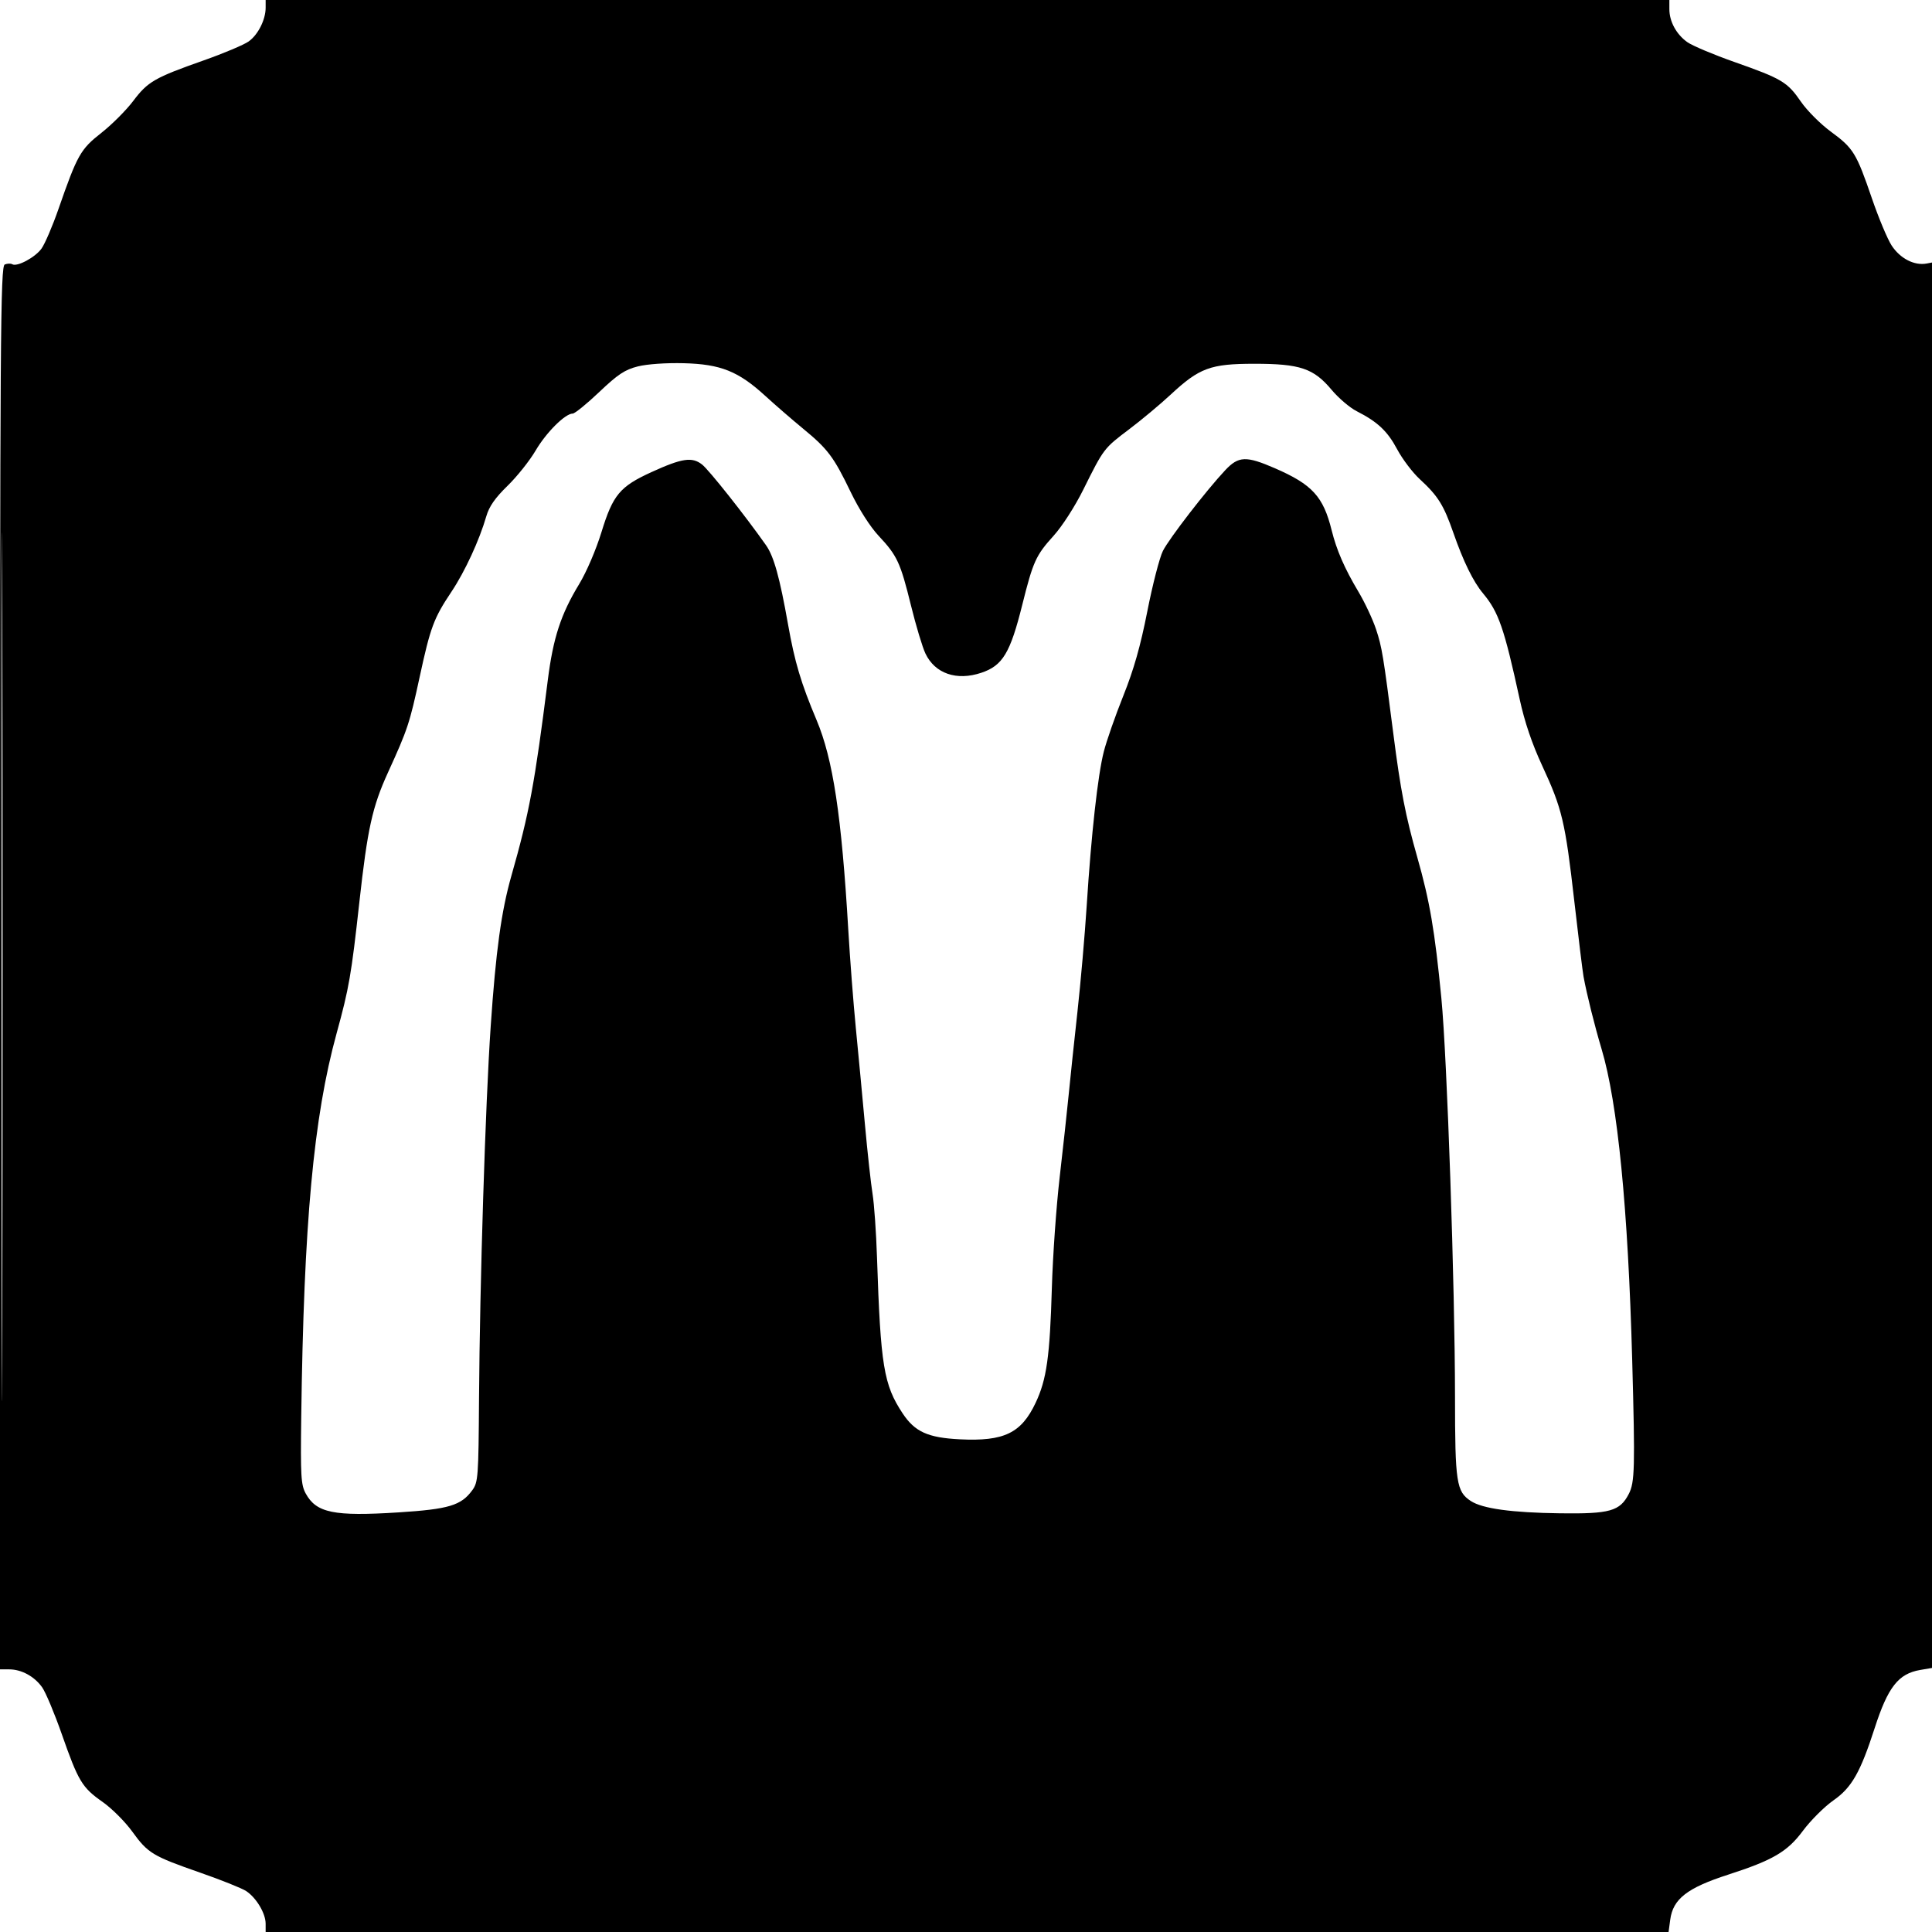 <svg xmlns="http://www.w3.org/2000/svg" width="640" height="640" viewBox="0 0 640 640" version="1.1">
	<path d="M 88 2.532 C 88 6.522, 85.486 11.518, 82.363 13.734 C 80.788 14.851, 74.100 17.670, 67.500 19.998 C 51.157 25.763, 48.985 27.013, 44.122 33.454 C 41.802 36.528, 37.057 41.279, 33.578 44.013 C 26.641 49.464, 25.620 51.279, 19.348 69.299 C 17.404 74.884, 14.888 80.752, 13.758 82.340 C 11.669 85.273, 5.623 88.503, 4.046 87.529 C 3.570 87.234, 2.465 87.268, 1.590 87.604 C 0.143 88.159, -0 109.097, -0 320.607 L 0 553 3.050 553 C 7.123 553, 11.375 555.314, 13.952 558.933 C 15.113 560.563, 18.034 567.522, 20.445 574.398 C 25.950 590.101, 27.167 592.125, 33.972 596.901 C 37.012 599.035, 41.426 603.441, 43.780 606.693 C 49.021 613.932, 50.500 614.827, 66.348 620.351 C 73.290 622.770, 80.123 625.506, 81.533 626.429 C 84.902 628.637, 87.992 633.810, 87.996 637.250 L 88 640 320.368 640 L 552.737 640 553.286 635.902 C 554.207 629.035, 558.921 625.378, 572.500 620.995 C 587.271 616.228, 592.100 613.399, 597.205 606.522 C 599.792 603.036, 604.388 598.455, 607.417 596.342 C 613.392 592.175, 616.284 587.097, 620.995 572.500 C 625.400 558.852, 628.857 554.432, 636.091 553.197 L 640.500 552.445 640.752 319.605 L 641.004 86.766 638.252 87.292 C 634.171 88.072, 629.457 85.653, 626.631 81.329 C 625.255 79.223, 622.306 72.179, 620.078 65.676 C 614.934 50.667, 613.964 49.094, 606.456 43.581 C 603.054 41.083, 598.621 36.644, 596.605 33.717 C 592.082 27.150, 590.324 26.100, 574.550 20.537 C 567.609 18.089, 560.589 15.132, 558.950 13.965 C 555.315 11.376, 553 7.129, 553 3.050 L 553 0 320.500 0 L 88 0 88 2.532 M 0.492 320.500 C 0.492 448.650, 0.608 500.926, 0.750 436.670 C 0.892 372.413, 0.892 267.563, 0.750 203.670 C 0.608 139.776, 0.492 192.350, 0.492 320.500 M 211.272 121.384 C 206.997 122.463, 204.672 124.007, 198.519 129.852 C 194.380 133.783, 190.423 137, 189.725 137 C 187.219 137, 180.953 143.244, 177.435 149.247 C 175.462 152.612, 171.274 157.870, 168.127 160.933 C 164.024 164.925, 162.038 167.773, 161.103 171 C 158.795 178.972, 154.013 189.332, 149.562 196 C 143.685 204.806, 142.592 207.734, 139.017 224.252 C 135.673 239.705, 135.056 241.567, 128.515 255.913 C 123.334 267.277, 121.734 274.526, 119.045 298.839 C 116.365 323.064, 115.634 327.279, 111.511 342.283 C 103.855 370.139, 100.627 405.170, 99.787 469.500 C 99.533 488.990, 99.702 491.869, 101.267 494.733 C 104.789 501.178, 110.598 502.363, 131.991 501.001 C 148.667 499.939, 152.751 498.715, 156.435 493.677 C 158.392 491.001, 158.510 489.406, 158.685 463.177 C 158.942 424.833, 160.797 365.700, 162.549 340 C 164.255 314.970, 166.066 301.826, 169.437 290 C 175.319 269.370, 177.137 259.589, 181.470 225.276 C 183.235 211.306, 185.795 203.469, 191.851 193.500 C 194.282 189.499, 197.456 182.099, 199.259 176.228 C 203.032 163.944, 205.353 161.160, 215.793 156.400 C 225.944 151.771, 229.262 151.275, 232.582 153.886 C 234.878 155.692, 246.936 170.915, 253.763 180.627 C 256.357 184.317, 258.298 191.307, 261.061 206.902 C 263.265 219.343, 265.330 226.266, 270.487 238.500 C 275.943 251.445, 278.788 270.246, 281.003 308 C 281.568 317.625, 282.691 332.250, 283.500 340.500 C 284.308 348.750, 285.667 363.150, 286.520 372.500 C 287.372 381.850, 288.508 392.200, 289.045 395.500 C 289.582 398.800, 290.245 408.250, 290.517 416.500 C 291.706 452.446, 292.738 458.732, 299.003 468.191 C 303.059 474.314, 307.373 476.268, 318 476.795 C 332.580 477.518, 338.306 474.761, 343.048 464.734 C 346.719 456.973, 347.775 449.495, 348.447 426.500 C 348.753 416.050, 349.914 399.625, 351.027 390 C 352.140 380.375, 353.481 368.086, 354.008 362.691 C 354.534 357.295, 355.843 344.920, 356.917 335.191 C 357.991 325.461, 359.372 309.625, 359.986 300 C 361.501 276.258, 363.657 256.826, 365.645 249 C 366.553 245.425, 369.461 237.100, 372.107 230.500 C 375.578 221.841, 377.794 214.045, 380.066 202.500 C 381.798 193.700, 384.120 184.700, 385.226 182.500 C 387.297 178.382, 399.641 162.397, 405.884 155.750 C 410.286 151.063, 412.785 150.966, 422.332 155.114 C 434.693 160.484, 438.353 164.480, 441.115 175.616 C 442.764 182.265, 445.380 188.275, 449.987 196 C 452.119 199.575, 454.756 205.200, 455.849 208.500 C 457.786 214.355, 458.249 217.156, 461.552 243 C 463.957 261.818, 465.593 270.258, 469.500 284 C 473.628 298.520, 475.302 308.320, 477.471 330.664 C 479.367 350.194, 481.976 426.471, 481.990 462.782 C 482.001 491.144, 482.450 494.099, 487.222 497.226 C 491.087 499.758, 500.737 501.088, 516.802 501.303 C 533.300 501.524, 536.608 500.593, 539.553 494.897 C 541.545 491.045, 541.665 486.346, 540.686 450.500 C 539.311 400.199, 535.881 365.367, 530.544 347.500 C 528.197 339.641, 525.650 329.420, 524.565 323.500 C 524.262 321.850, 522.880 310.559, 521.494 298.410 C 518.504 272.207, 517.480 267.886, 510.880 253.662 C 507.490 246.356, 505.059 239.186, 503.420 231.662 C 498.294 208.118, 496.435 202.739, 491.308 196.607 C 488.022 192.677, 484.777 186.063, 481.444 176.500 C 478.229 167.276, 476.369 164.303, 470.326 158.733 C 467.927 156.521, 464.564 152.086, 462.854 148.877 C 459.621 142.812, 456.370 139.750, 449.383 136.192 C 447.118 135.038, 443.390 131.855, 441.098 129.117 C 435.149 122.011, 430.655 120.499, 415.500 120.503 C 400.994 120.507, 397.327 121.858, 387.817 130.703 C 384.343 133.935, 378.125 139.125, 374 142.238 C 365.650 148.539, 365.631 148.564, 358.834 162.237 C 356.068 167.801, 351.841 174.363, 349.007 177.492 C 343.142 183.969, 342.209 186.026, 338.637 200.358 C 334.662 216.308, 332.144 220.493, 325.101 222.858 C 316.890 225.616, 309.721 223.147, 306.553 216.470 C 305.570 214.399, 303.423 207.261, 301.783 200.609 C 298.256 186.307, 297.226 184.086, 291.061 177.500 C 288.260 174.507, 284.544 168.687, 281.803 163 C 276.171 151.318, 274.235 148.741, 266 141.970 C 262.425 139.031, 256.809 134.163, 253.519 131.152 C 244.588 122.978, 238.734 120.631, 226.500 120.319 C 220.640 120.169, 214.336 120.610, 211.272 121.384" stroke="none" fill="black" fill-rule="evenodd"/>
</svg>